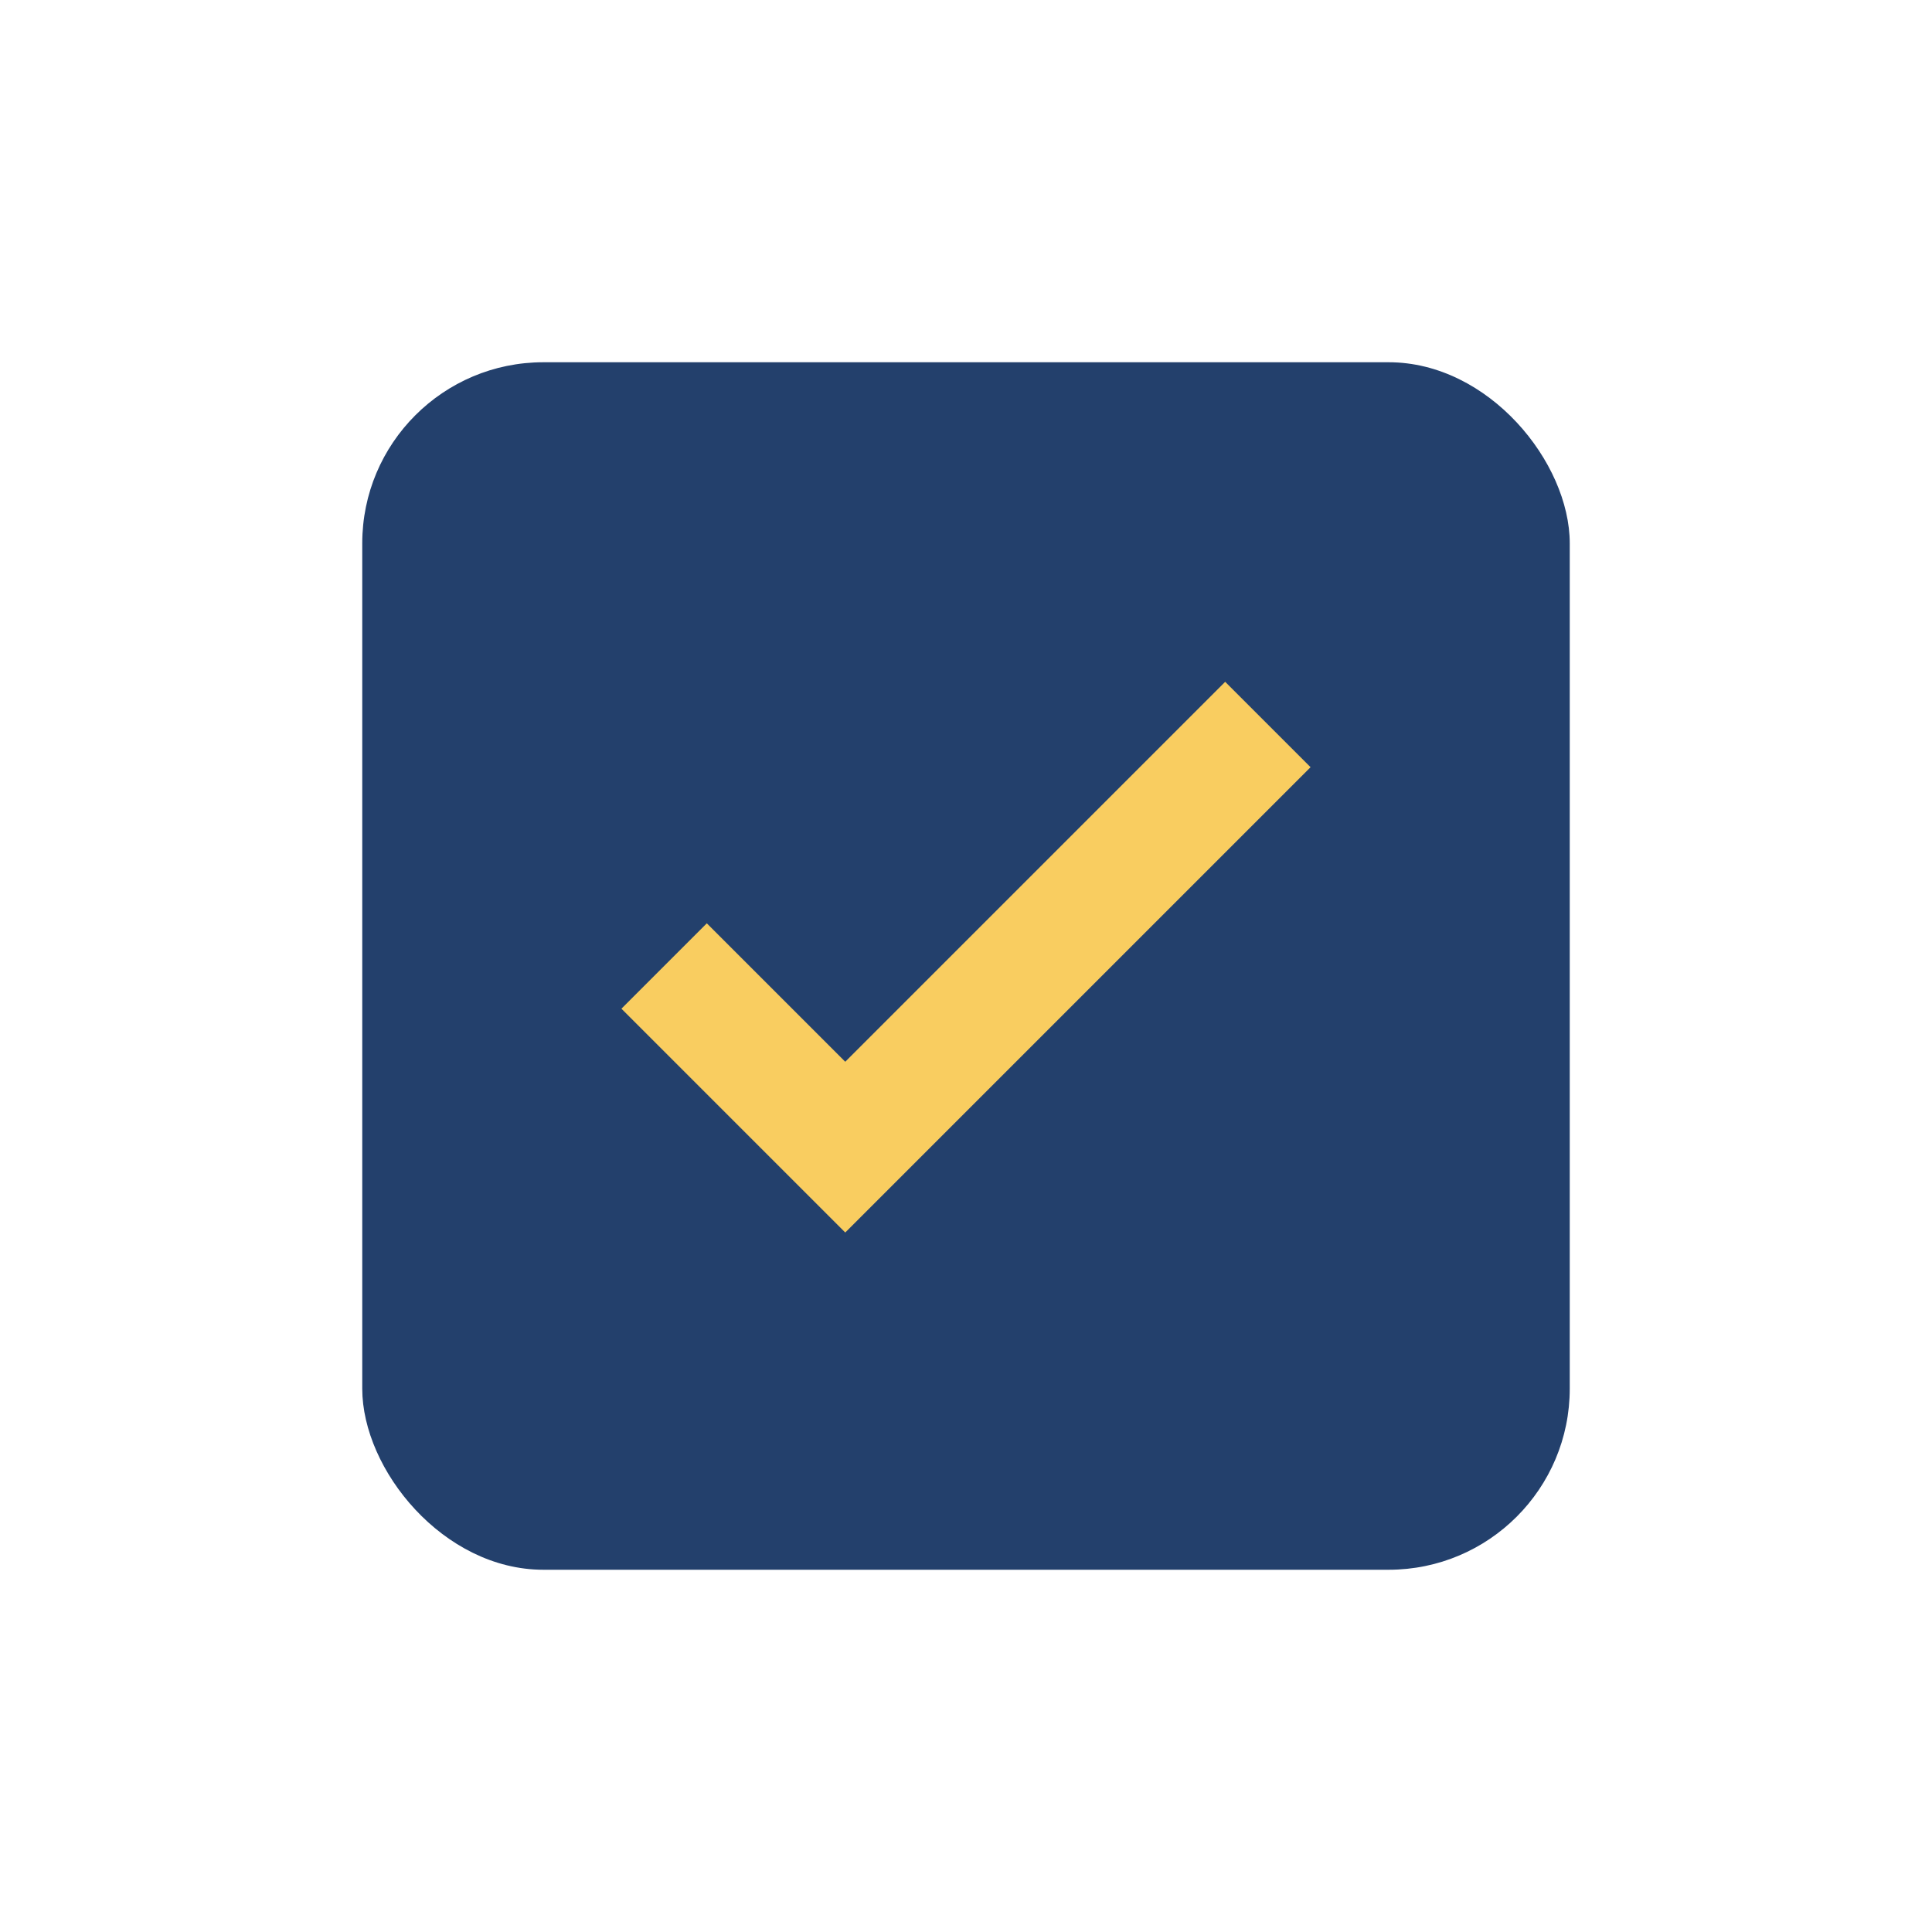 <?xml version="1.0" encoding="UTF-8"?>
<svg xmlns="http://www.w3.org/2000/svg" width="32" height="32" viewBox="0 0 32 32"><rect x="6" y="6" width="20" height="20" rx="3" fill="#23406c"/><path d="M11 16l3 3 7-7" stroke="#f9cd60" stroke-width="2" fill="none"/></svg>
